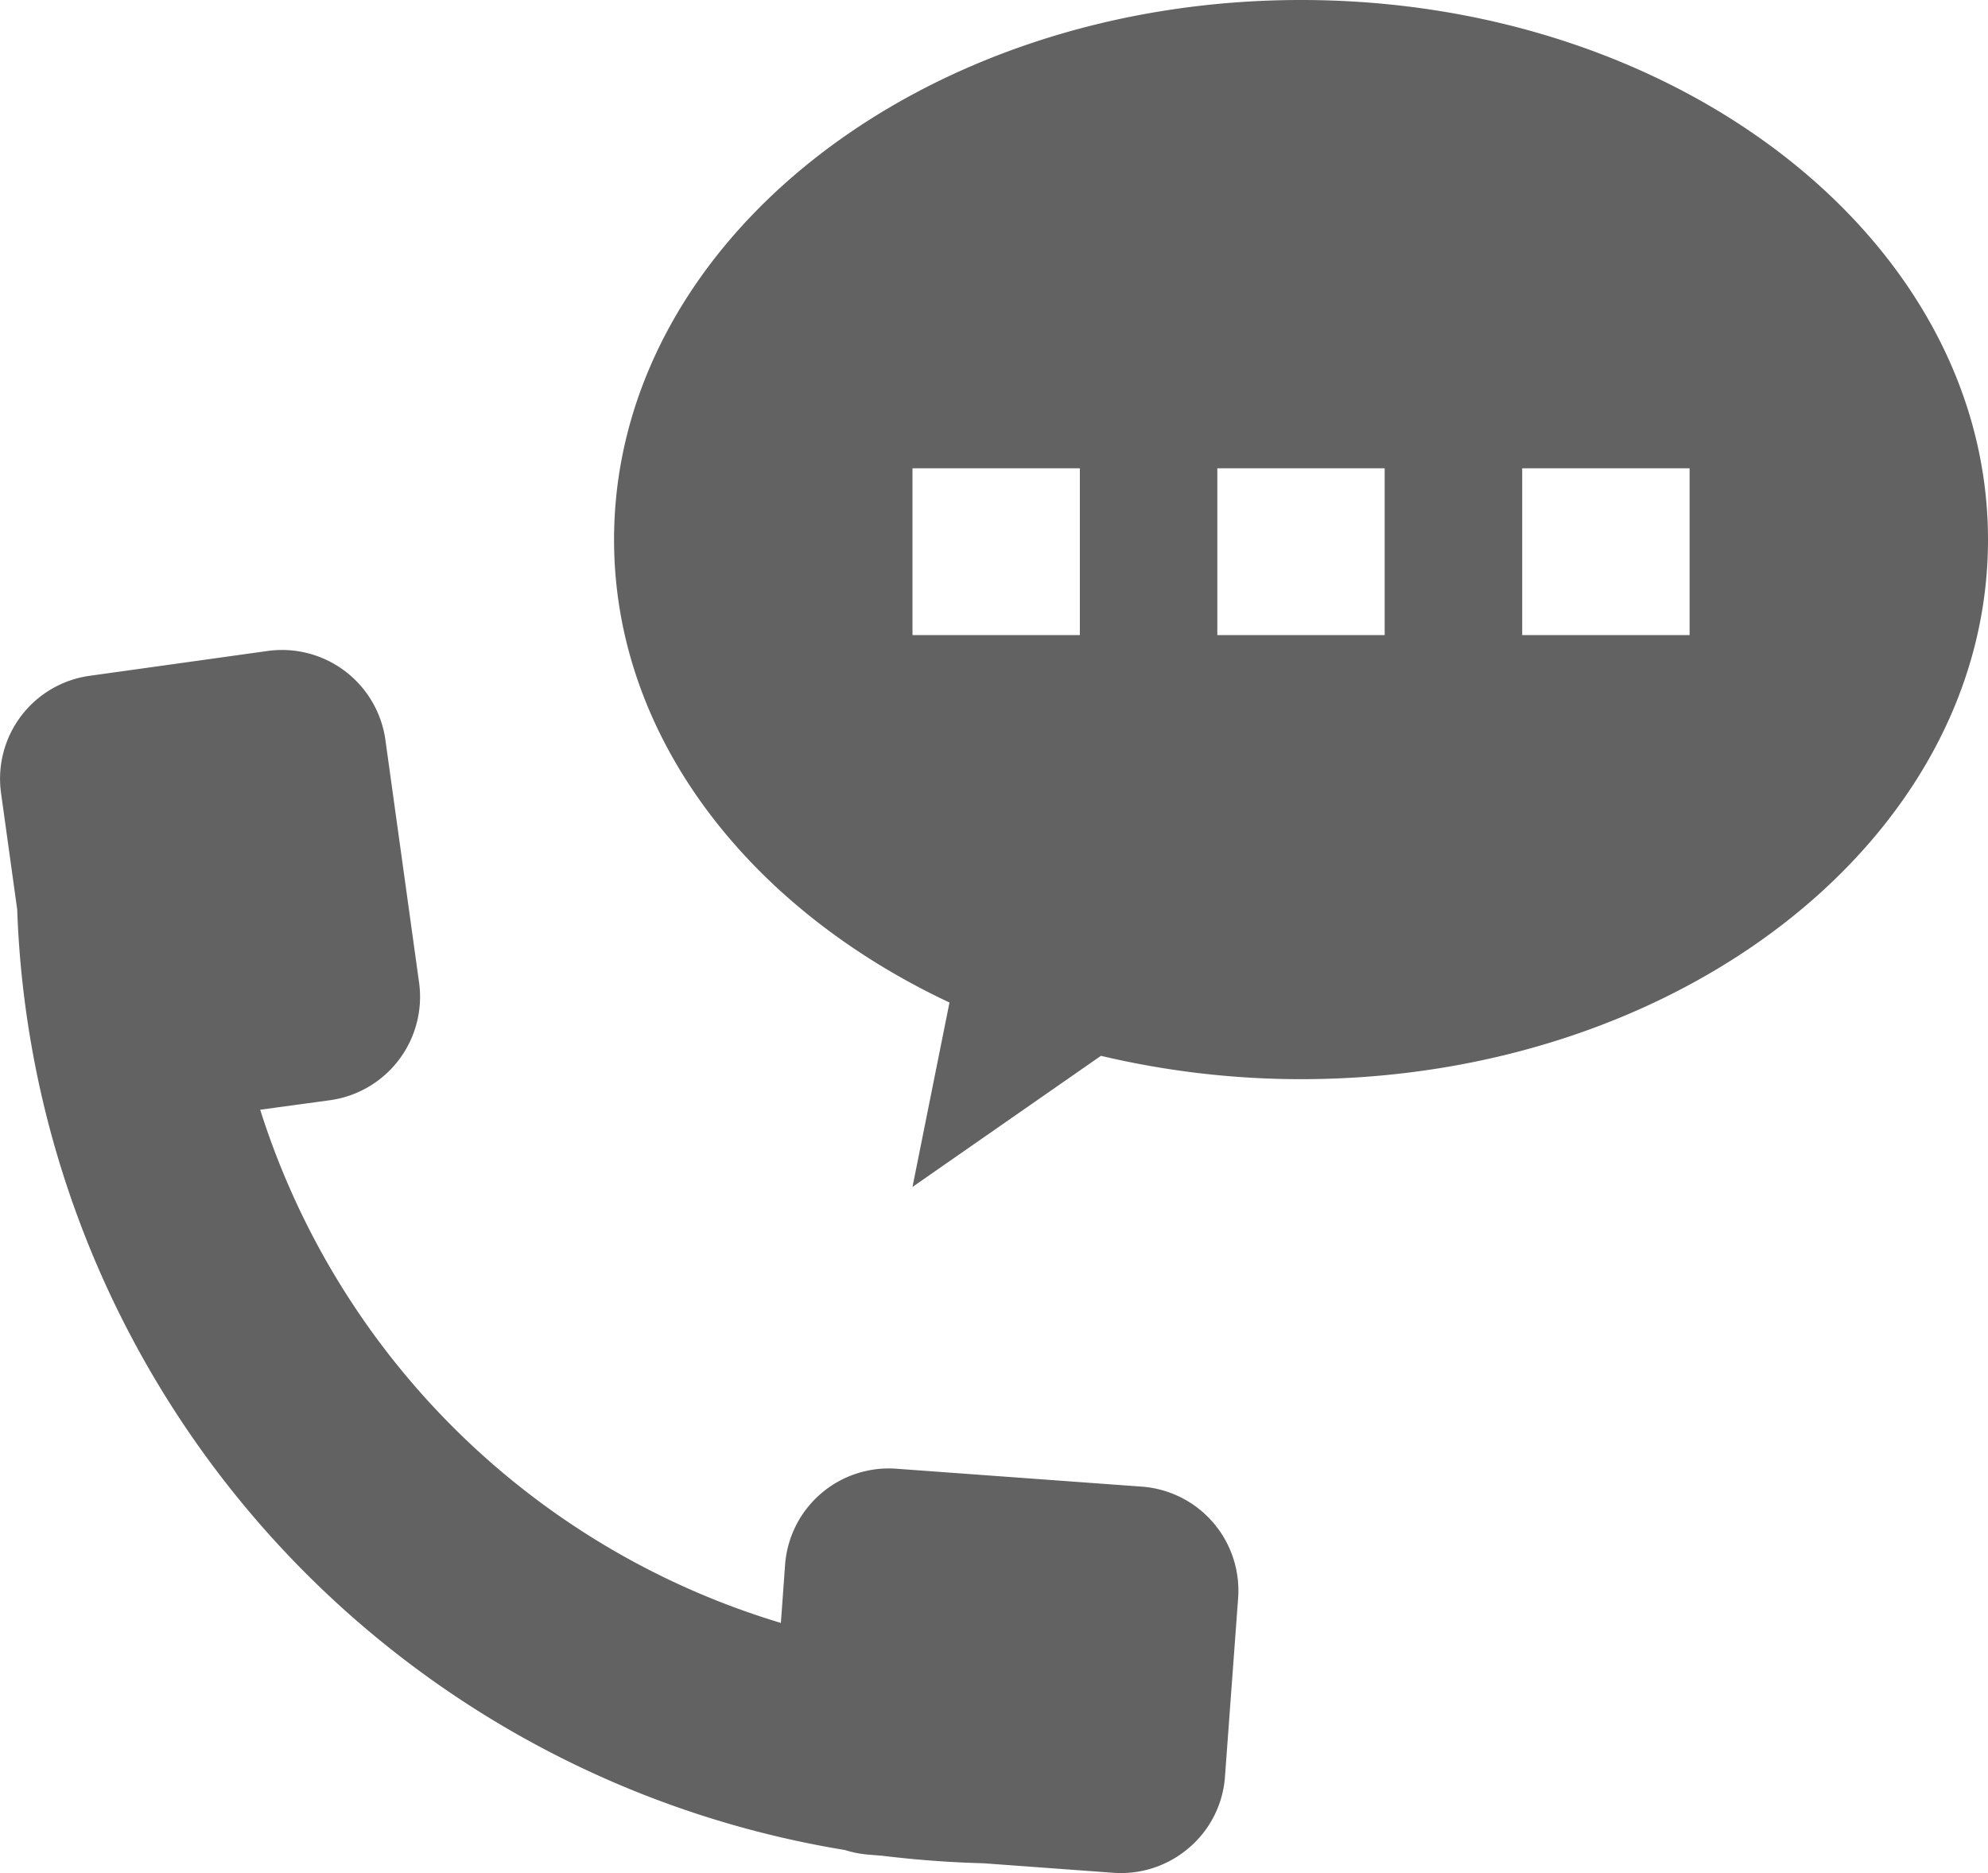 <svg xmlns="http://www.w3.org/2000/svg" width="69" height="65" viewBox="0 0 69 65">
  <defs>
    <style>
      .cls-1 {
        fill: #626262;
        fill-rule: evenodd;
      }
    </style>
  </defs>
  <path id="シェイプ_7" data-name="シェイプ 7" class="cls-1" d="M530.546,4622.1l-1.169-8.42a3.624,3.624,0,0,0-4.085-3.09l-6.165.86a3.606,3.606,0,0,0-3.091,4.07l0.561,4.04a34.3,34.3,0,0,0,28.727,32.64,3.635,3.635,0,0,0,.814.16l0.486,0.04c1.155,0.14,2.324.23,3.508,0.26l4.506,0.33a3.615,3.615,0,0,0,2.634-.87,3.57,3.57,0,0,0,1.245-2.47l0.456-6.19a3.617,3.617,0,0,0-3.344-3.87l-8.5-.62a3.608,3.608,0,0,0-3.88,3.33l-0.146,2.02a27.137,27.137,0,0,1-18.072-17.81l2.426-.33A3.623,3.623,0,0,0,530.546,4622.1Zm30.611-34.1c-13.168,0-23.844,8.38-23.844,18.73,0,6.83,4.678,12.79,11.642,16.06l-1.284,6.4,6.541-4.55a30.187,30.187,0,0,0,6.945.81c13.167,0,23.843-8.38,23.843-18.72S574.324,4588,561.157,4588Zm-7.677,22.04h-5.809v-5.79h5.809v5.79Zm10.58,0h-5.809v-5.79h5.809v5.79Zm10.583,0h-5.81v-5.79h5.81v5.79Z" transform="translate(-516 -4588)"/>
</svg>
